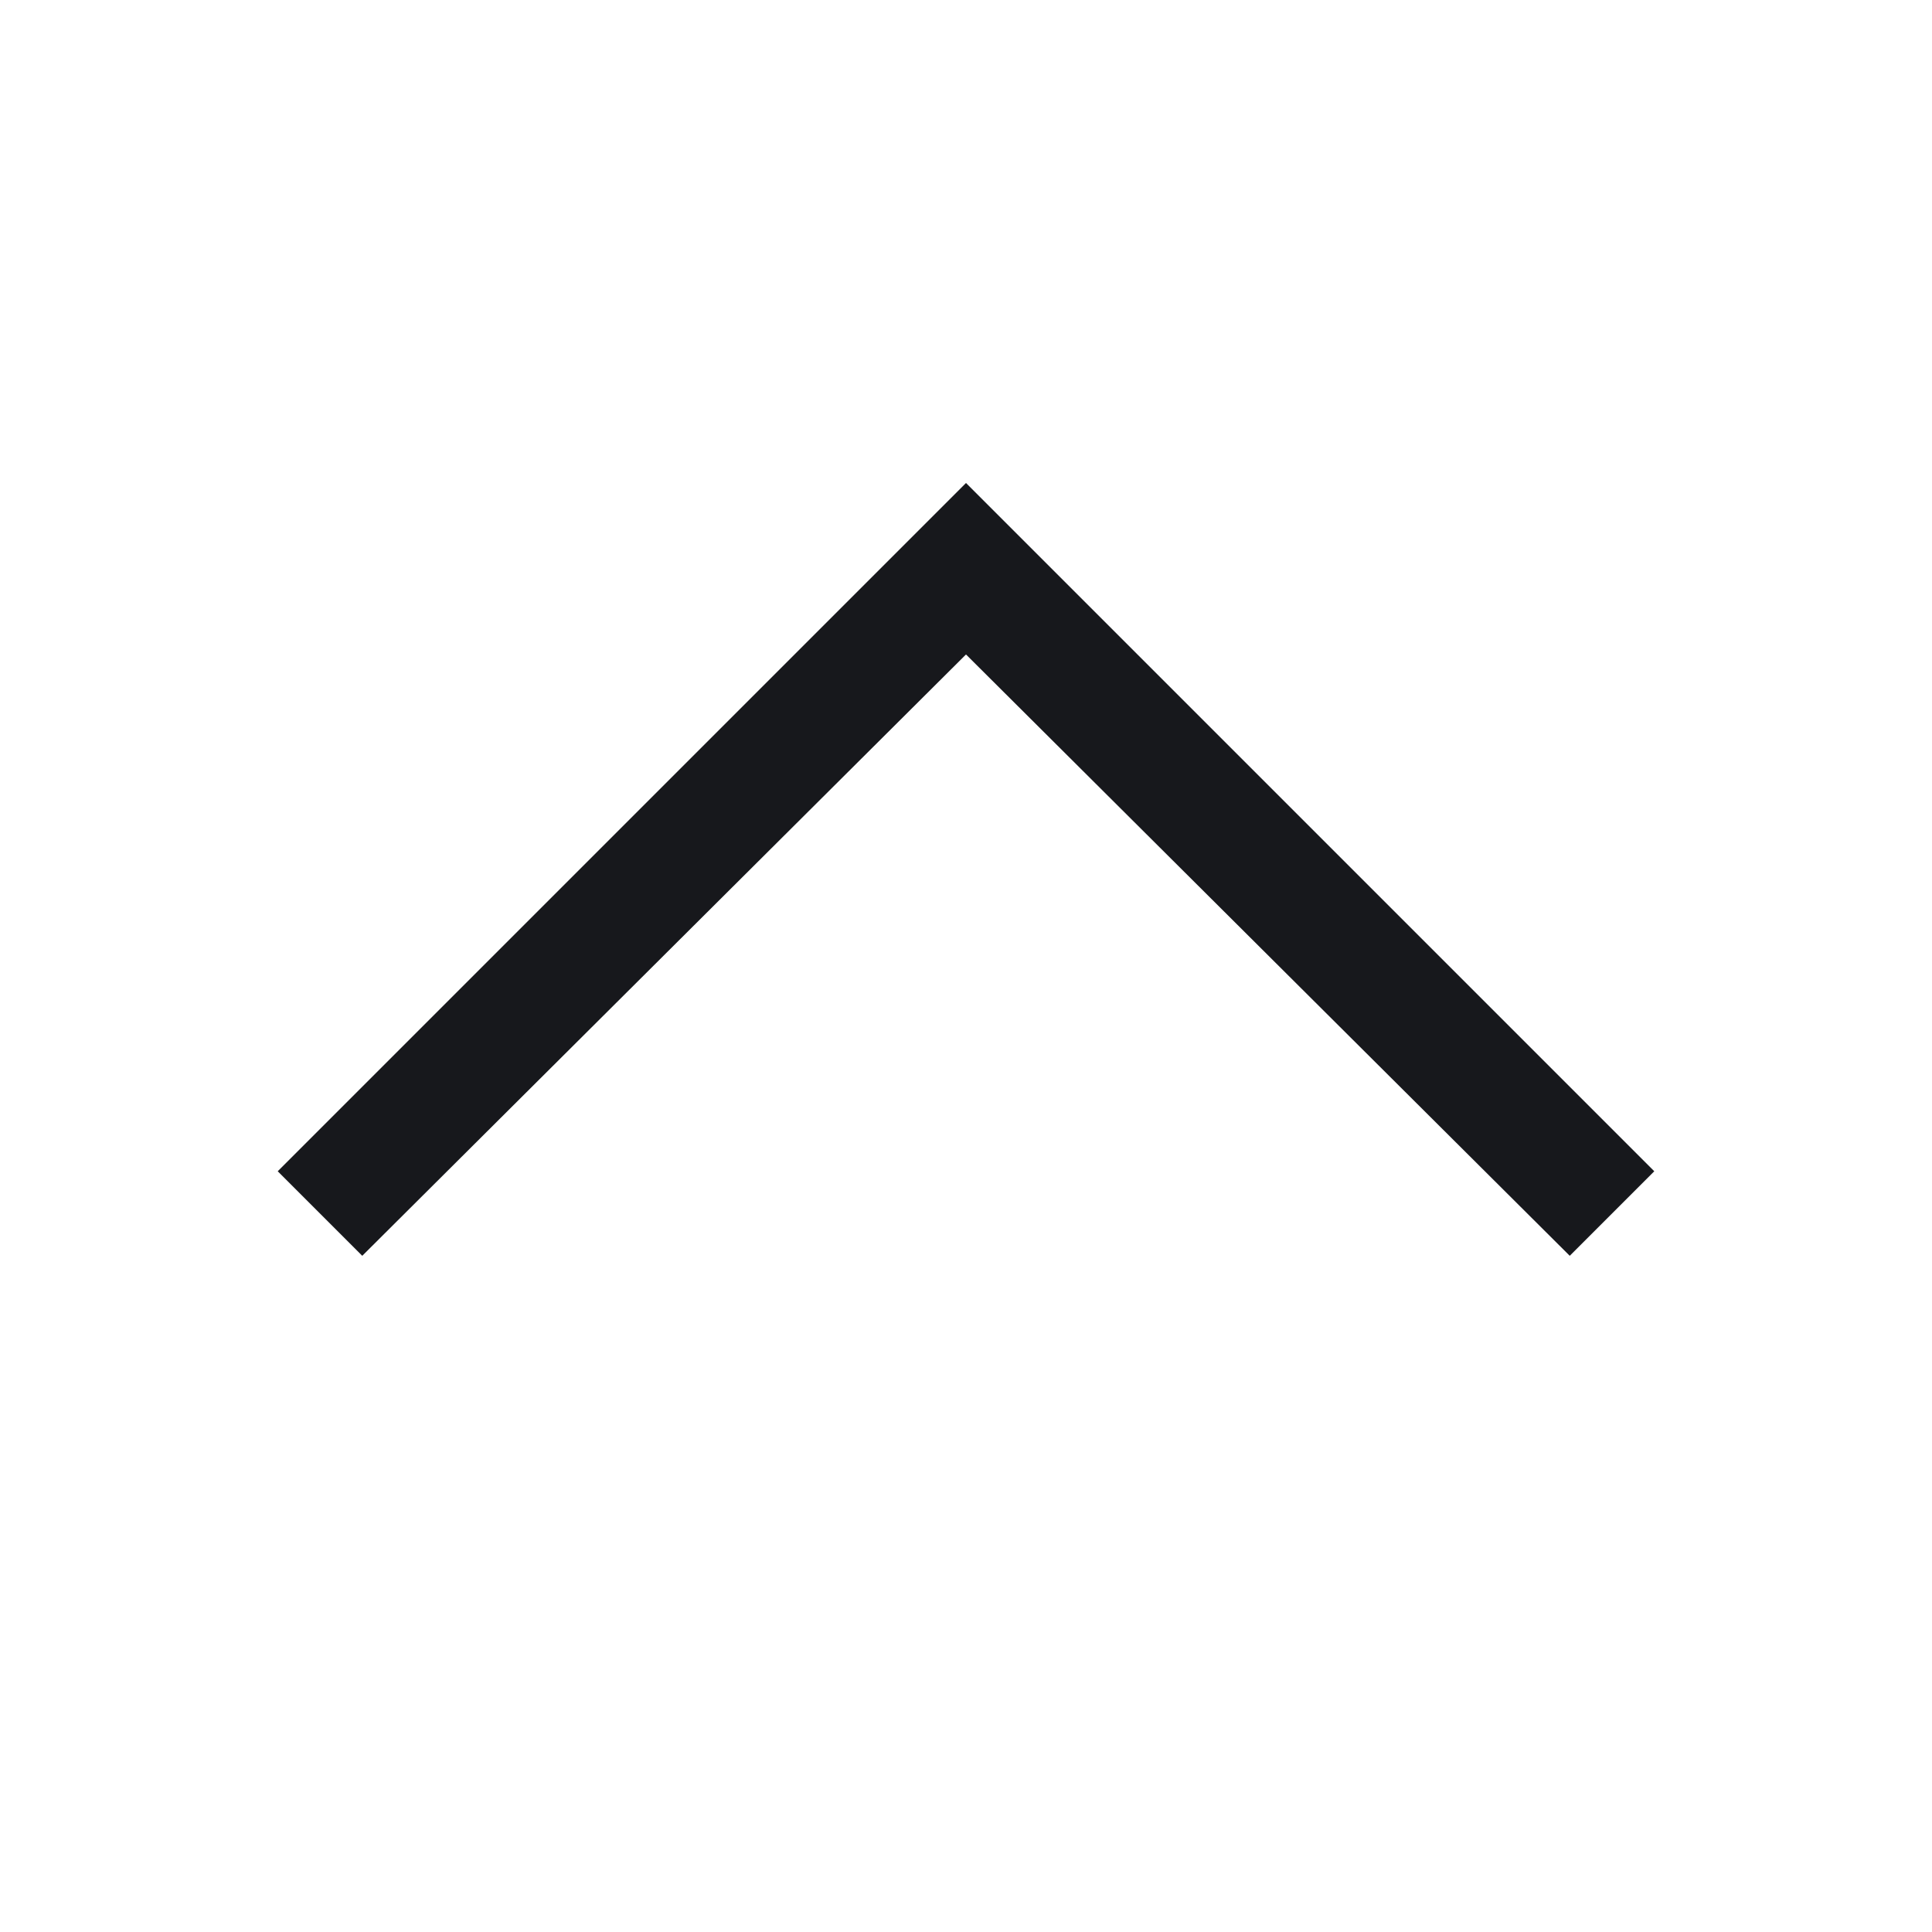 <svg width="16" height="16" viewBox="0 0 16 16" fill="none" xmlns="http://www.w3.org/2000/svg">
<g id="ic-chevron-up">
<path id="icon" fill-rule="evenodd" clip-rule="evenodd" d="M13.7 9.7L8 4L2.3 9.7L3 10.4L8 5.42L13 10.4L13.7 9.7Z" fill="#17181C"/>
</g>
</svg>
